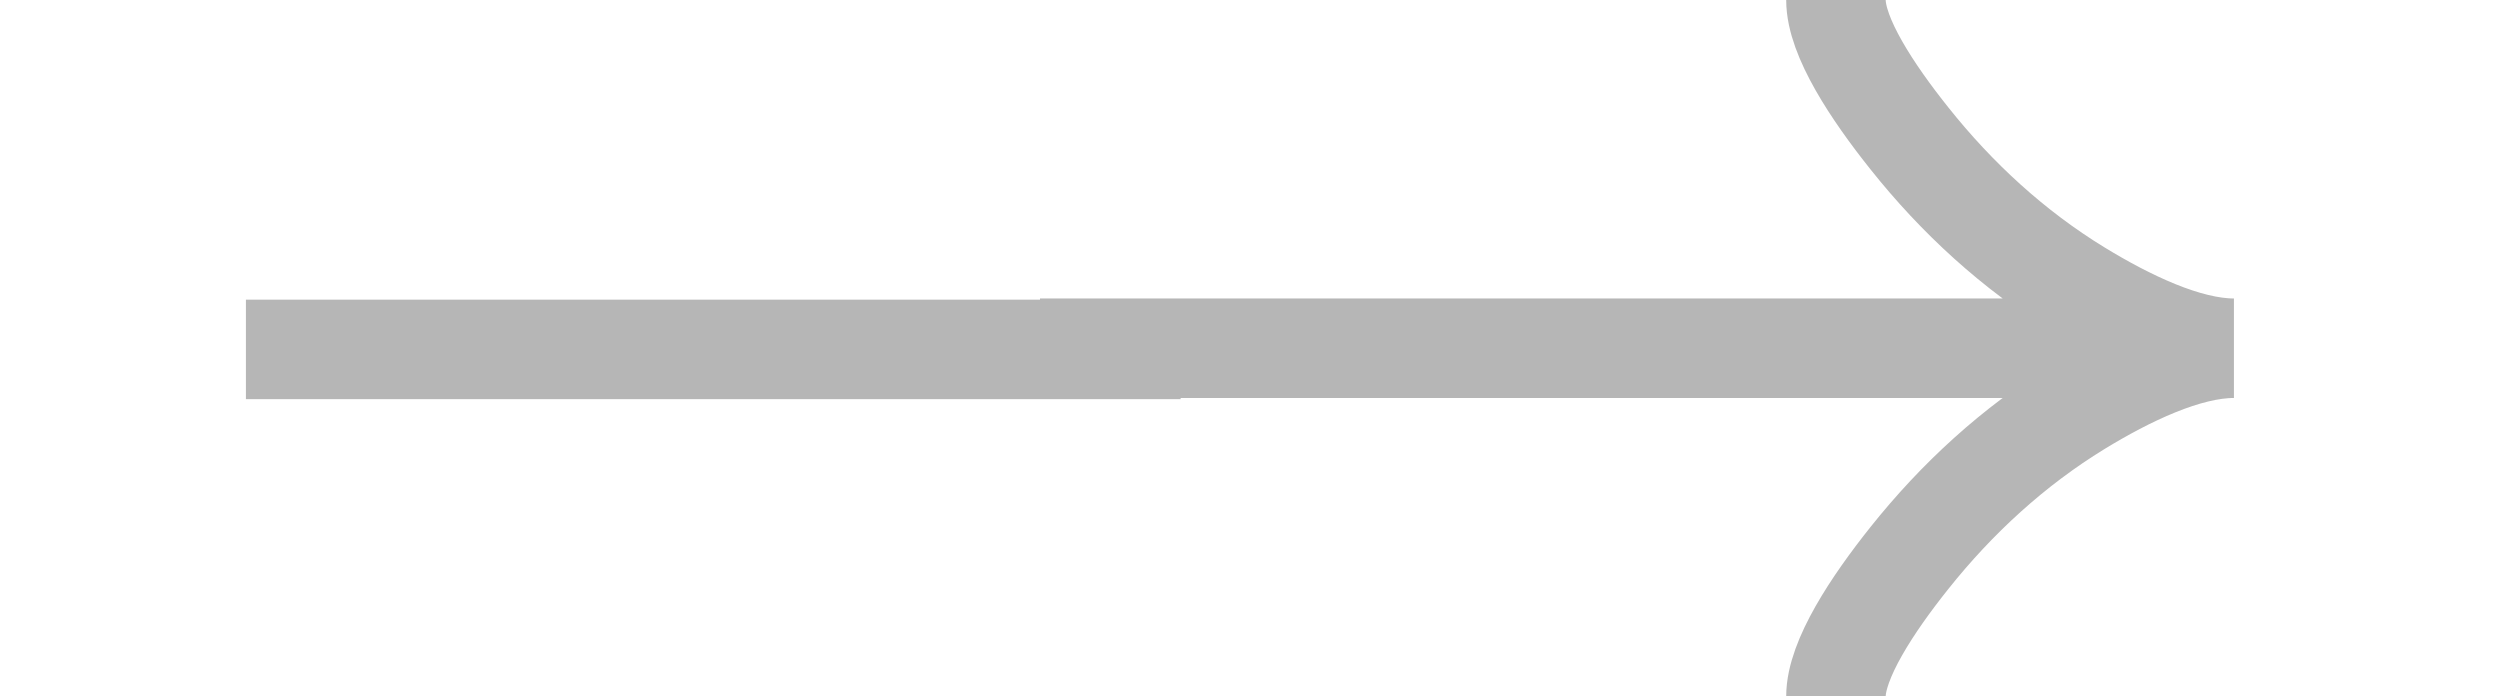 <svg width="79" height="22" viewBox="0 0 79 22" fill="none" xmlns="http://www.w3.org/2000/svg">
<path d="M58.016 0C58.016 1.166 59.168 2.908 60.335 4.37C61.834 6.256 63.626 7.902 65.681 9.158C67.222 10.1 69.089 11.004 70.592 11.004M70.592 11.004C69.089 11.004 67.22 11.908 65.681 12.849C63.626 14.107 61.834 15.753 60.335 17.636C59.168 19.099 58.016 20.844 58.016 22.008M70.592 11.004L32.864 11.004" stroke="#B6B6B6" stroke-width="3.144"/>
<line x1="7.771" y1="11.041" x2="37.308" y2="11.041" stroke="#B6B6B6" stroke-width="3.144"/>
</svg>
